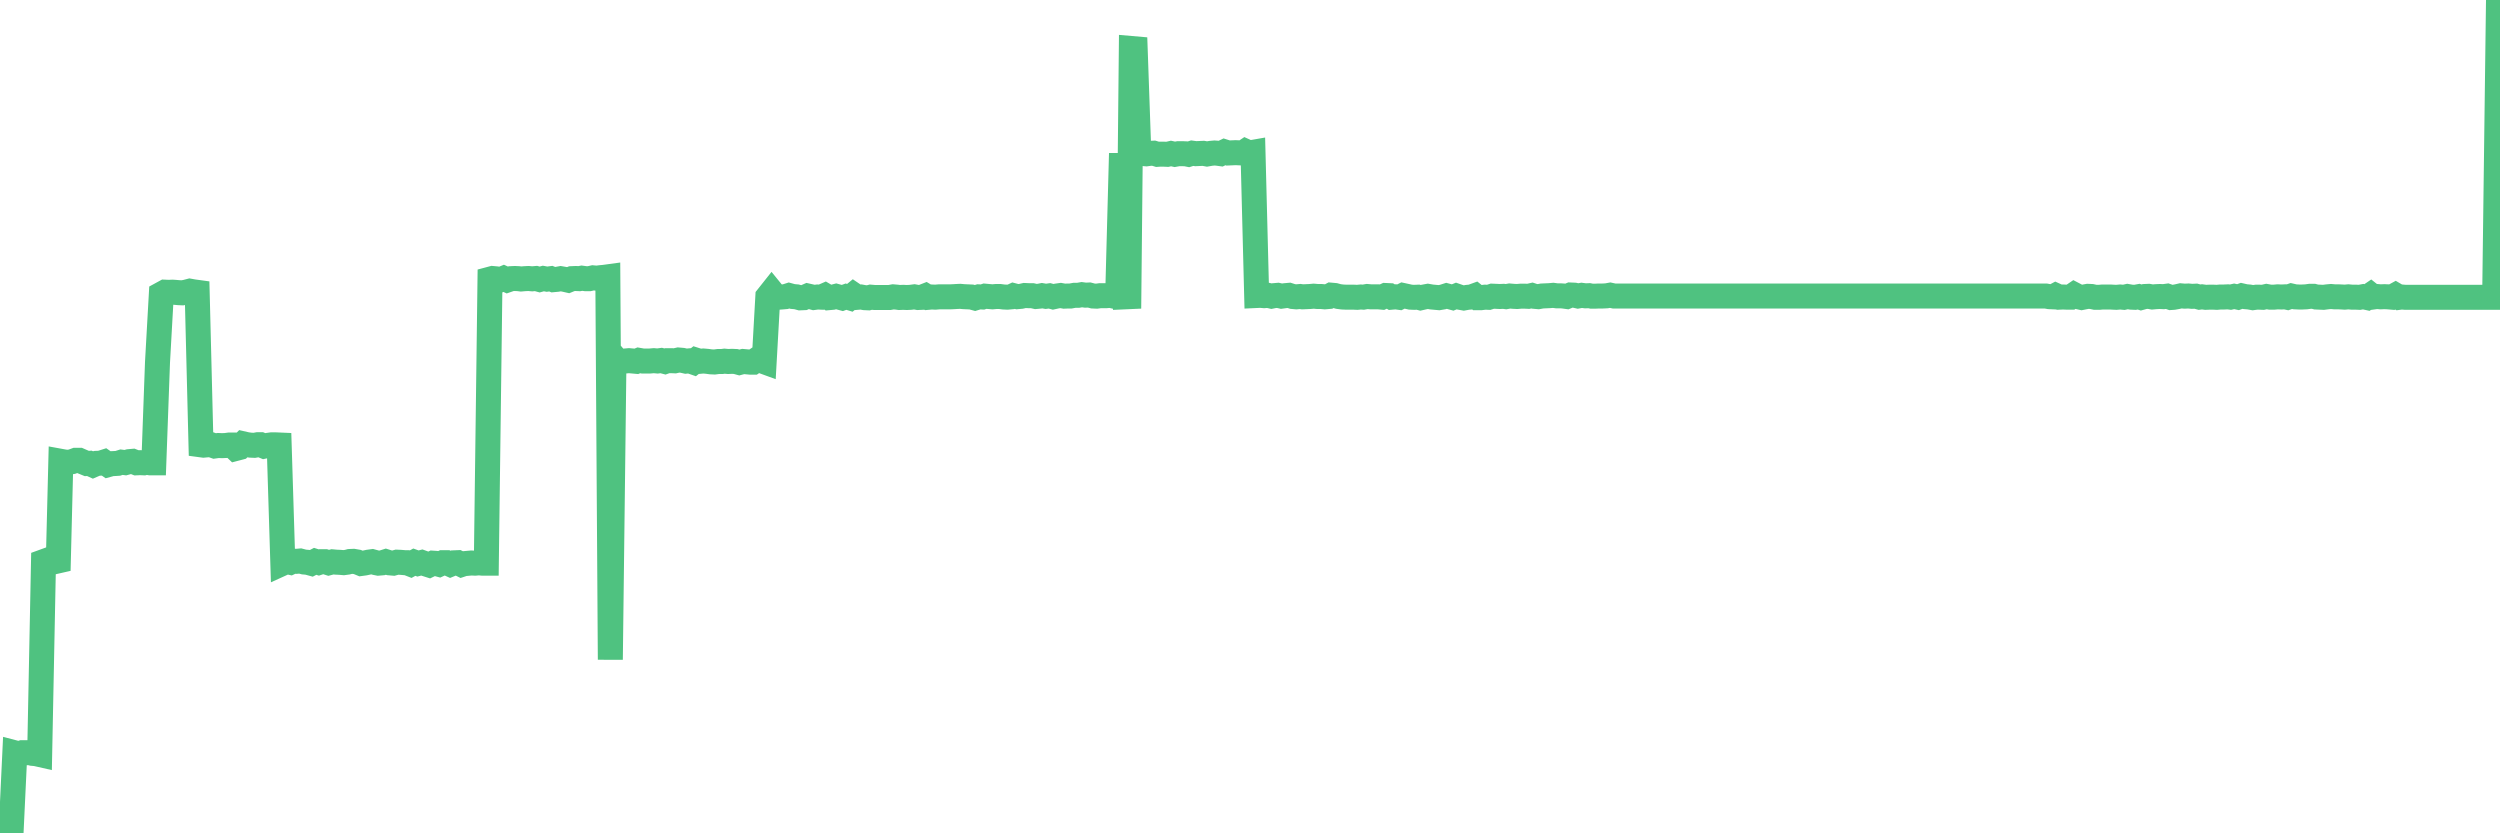 <?xml version="1.0"?><svg width="150px" height="50px" xmlns="http://www.w3.org/2000/svg" xmlns:xlink="http://www.w3.org/1999/xlink"> <polyline fill="none" stroke="#4fc280" stroke-width="1.5px" stroke-linecap="round" stroke-miterlimit="5" points="0.00,49.86 0.22,50.00 0.45,49.82 0.67,49.81 0.89,45.17 1.12,45.23 1.34,45.16 1.56,45.16 1.79,45.16 1.94,45.20 2.16,45.22 2.38,45.27 2.61,33.70 2.83,33.62 3.05,33.68 3.28,33.70 3.50,33.65 3.65,27.68 3.87,27.72 4.09,27.74 4.32,27.70 4.54,27.62 4.76,27.62 4.99,27.72 5.21,27.81 5.36,27.80 5.58,27.90 5.81,27.80 6.03,27.79 6.25,27.72 6.48,27.88 6.70,27.82 6.92,27.81 7.07,27.80 7.29,27.73 7.52,27.76 7.74,27.70 7.96,27.68 8.19,27.77 8.41,27.76 8.63,27.77 8.78,27.73 9.01,27.77 9.23,27.77 9.45,21.74 9.68,17.65 9.90,17.53 10.12,17.54 10.35,17.53 10.50,17.54 10.72,17.56 10.94,17.57 11.16,17.53 11.39,17.47 11.61,17.51 11.83,17.54 12.06,26.69 12.21,26.71 12.43,26.69 12.65,26.68 12.88,26.76 13.10,26.73 13.32,26.74 13.55,26.73 13.77,26.70 13.92,26.70 14.14,26.91 14.37,26.85 14.59,26.63 14.81,26.68 15.04,26.71 15.26,26.72 15.48,26.68 15.63,26.68 15.85,26.77 16.08,26.72 16.30,26.69 16.52,26.69 16.75,26.70 16.97,33.79 17.19,33.69 17.42,33.74 17.57,33.67 17.79,33.68 18.01,33.66 18.24,33.72 18.46,33.74 18.68,33.80 18.91,33.68 19.13,33.75 19.28,33.70 19.50,33.70 19.72,33.77 19.95,33.71 20.17,33.73 20.39,33.74 20.62,33.76 20.84,33.73 20.99,33.69 21.21,33.68 21.44,33.72 21.66,33.81 21.88,33.78 22.11,33.73 22.33,33.70 22.55,33.76 22.70,33.79 22.93,33.77 23.15,33.70 23.37,33.77 23.60,33.79 23.82,33.73 24.04,33.74 24.27,33.76 24.41,33.76 24.64,33.85 24.86,33.73 25.08,33.81 25.31,33.75 25.53,33.83 25.75,33.90 25.98,33.79 26.13,33.80 26.35,33.86 26.57,33.76 26.80,33.76 27.02,33.86 27.24,33.77 27.47,33.76 27.69,33.87 27.84,33.82 28.06,33.80 28.28,33.78 28.51,33.79 28.73,33.77 28.95,33.79 29.18,33.79 29.40,16.75 29.55,16.71 29.77,16.73 30.00,16.79 30.22,16.70 30.44,16.80 30.67,16.72 30.89,16.71 31.11,16.72 31.26,16.74 31.49,16.72 31.71,16.71 31.93,16.73 32.16,16.71 32.38,16.77 32.60,16.71 32.82,16.75 33.05,16.72 33.20,16.78 33.42,16.76 33.64,16.72 33.87,16.76 34.09,16.81 34.31,16.72 34.54,16.71 34.76,16.72 34.91,16.69 35.13,16.72 35.36,16.72 35.58,16.67 35.80,16.69 36.03,16.66 36.25,16.64 36.47,16.61 36.62,39.58 36.84,21.42 37.07,21.69 37.29,21.68 37.51,21.66 37.74,21.64 37.96,21.66 38.18,21.68 38.33,21.62 38.56,21.66 38.78,21.66 39.00,21.66 39.23,21.64 39.45,21.66 39.67,21.63 39.90,21.69 40.04,21.64 40.27,21.64 40.49,21.65 40.71,21.60 40.94,21.62 41.16,21.67 41.38,21.65 41.61,21.73 41.76,21.61 41.98,21.68 42.20,21.66 42.43,21.68 42.65,21.71 42.87,21.72 43.10,21.69 43.32,21.69 43.47,21.67 43.69,21.69 43.92,21.68 44.14,21.69 44.36,21.75 44.59,21.69 44.81,21.71 45.03,21.73 45.18,21.73 45.40,21.58 45.63,21.62 45.85,21.70 46.07,17.80 46.30,17.51 46.52,17.78 46.74,17.83 46.89,17.82 47.12,17.80 47.34,17.73 47.56,17.79 47.79,17.81 48.01,17.87 48.23,17.86 48.46,17.76 48.68,17.81 48.83,17.85 49.05,17.82 49.27,17.83 49.50,17.73 49.72,17.86 49.94,17.84 50.17,17.78 50.39,17.84 50.54,17.88 50.76,17.80 50.99,17.87 51.21,17.69 51.43,17.84 51.66,17.82 51.88,17.86 52.10,17.87 52.25,17.83 52.48,17.85 52.70,17.85 52.92,17.85 53.15,17.85 53.37,17.85 53.59,17.81 53.82,17.83 53.96,17.85 54.19,17.84 54.41,17.85 54.63,17.84 54.86,17.81 55.08,17.85 55.30,17.84 55.53,17.75 55.68,17.84 55.90,17.82 56.12,17.83 56.35,17.81 56.57,17.81 56.79,17.81 57.02,17.81 57.24,17.80 57.39,17.79 57.61,17.78 57.83,17.80 58.06,17.81 58.28,17.82 58.50,17.88 58.73,17.81 58.95,17.82 59.10,17.77 59.32,17.79 59.55,17.81 59.77,17.79 59.99,17.79 60.22,17.82 60.44,17.83 60.66,17.81 60.81,17.74 61.04,17.80 61.26,17.78 61.48,17.73 61.70,17.74 61.93,17.74 62.15,17.79 62.37,17.77 62.52,17.74 62.75,17.78 62.97,17.75 63.19,17.81 63.42,17.76 63.64,17.73 63.86,17.77 64.09,17.76 64.24,17.76 64.46,17.72 64.68,17.72 64.91,17.68 65.13,17.71 65.35,17.70 65.58,17.76 65.80,17.77 66.02,17.74 66.17,17.74 66.39,17.74 66.62,17.72 66.84,17.77 67.06,17.76 67.29,9.20 67.51,17.81 67.73,17.80 67.88,2.91 68.11,2.93 68.33,9.20 68.55,9.21 68.78,9.23 69.00,9.20 69.22,9.19 69.45,9.26 69.59,9.25 69.82,9.25 70.04,9.26 70.26,9.21 70.49,9.26 70.71,9.22 70.93,9.22 71.16,9.23 71.31,9.26 71.53,9.19 71.75,9.22 71.98,9.21 72.20,9.20 72.42,9.24 72.65,9.20 72.87,9.18 73.02,9.19 73.24,9.22 73.47,9.11 73.69,9.18 73.91,9.17 74.14,9.16 74.36,9.17 74.58,9.18 74.73,9.08 74.95,9.18 75.18,9.14 75.40,17.73 75.62,17.72 75.85,17.74 76.07,17.72 76.29,17.77 76.44,17.74 76.67,17.72 76.89,17.77 77.11,17.74 77.34,17.72 77.56,17.79 77.78,17.81 78.01,17.79 78.15,17.81 78.38,17.80 78.60,17.79 78.82,17.77 79.05,17.79 79.27,17.79 79.49,17.81 79.72,17.79 79.87,17.71 80.09,17.73 80.31,17.79 80.54,17.82 80.76,17.83 80.98,17.83 81.21,17.83 81.43,17.84 81.65,17.82 81.80,17.83 82.03,17.79 82.25,17.81 82.47,17.81 82.70,17.81 82.92,17.83 83.14,17.73 83.36,17.74 83.51,17.83 83.74,17.81 83.96,17.84 84.18,17.73 84.41,17.78 84.63,17.83 84.85,17.84 85.08,17.83 85.23,17.87 85.45,17.82 85.67,17.78 85.90,17.82 86.12,17.84 86.34,17.86 86.57,17.82 86.79,17.75 86.94,17.79 87.16,17.85 87.38,17.76 87.61,17.84 87.83,17.88 88.05,17.84 88.28,17.82 88.50,17.74 88.65,17.86 88.87,17.86 89.10,17.83 89.32,17.84 89.54,17.77 89.77,17.78 89.99,17.79 90.21,17.78 90.36,17.80 90.58,17.76 90.81,17.78 91.03,17.79 91.25,17.77 91.48,17.77 91.70,17.78 91.92,17.73 92.07,17.78 92.30,17.80 92.52,17.76 92.74,17.75 92.97,17.74 93.19,17.72 93.41,17.75 93.64,17.75 93.79,17.76 94.01,17.79 94.23,17.70 94.46,17.71 94.68,17.76 94.90,17.72 95.13,17.75 95.35,17.74 95.50,17.77 95.72,17.77 95.94,17.76 96.17,17.76 96.39,17.75 96.61,17.71 96.84,17.76 97.06,17.76 97.28,17.76 97.43,17.76 97.66,17.76 97.88,17.76 98.10,17.76 98.33,17.76 98.55,17.76 98.77,17.76 99.00,17.76 99.14,17.76 99.37,17.76 99.59,17.76 99.81,17.76 100.04,17.76 100.26,17.76 100.48,17.76 100.71,17.76 100.86,17.76 101.08,17.76 101.30,17.76 101.53,17.76 101.75,17.76 101.97,17.76 102.20,17.76 102.42,17.76 102.57,17.76 102.79,17.76 103.02,17.76 103.24,17.76 103.46,17.76 103.69,17.76 103.91,17.76 104.13,17.76 104.28,17.76 104.50,17.76 104.73,17.76 104.95,17.76 105.17,17.76 105.40,17.76 105.62,17.76 105.84,17.76 105.99,17.76 106.22,17.76 106.44,17.76 106.66,17.76 106.89,17.76 107.11,17.76 107.33,17.76 107.56,17.76 107.70,17.76 107.93,17.76 108.15,17.76 108.37,17.76 108.60,17.76 108.82,17.76 109.04,17.76 109.27,17.76 109.42,17.76 109.64,17.76 109.86,17.76 110.09,17.76 110.31,17.76 110.53,17.76 110.76,17.76 110.98,17.76 111.13,17.76 111.35,17.76 111.57,17.76 111.80,17.76 112.02,17.76 112.24,17.76 112.47,17.76 112.69,17.76 112.91,17.76 113.06,17.76 113.29,17.76 113.51,17.76 113.73,17.76 113.96,17.76 114.18,17.76 114.40,17.76 114.63,17.76 114.78,17.76 115.00,17.76 115.22,17.76 115.45,17.76 115.67,17.76 115.89,17.76 116.12,17.76 116.34,17.76 116.49,17.76 116.71,17.76 116.93,17.76 117.16,17.76 117.38,17.76 117.60,17.76 117.83,17.76 118.05,17.76 118.20,17.76 118.42,17.76 118.65,17.76 118.87,17.76 119.09,17.76 119.32,17.76 119.54,17.76 119.76,17.76 119.91,17.76 120.13,17.76 120.36,17.76 120.58,17.76 120.80,17.76 121.03,17.76 121.25,17.76 121.47,17.76 121.62,17.76 121.85,17.76 122.07,17.76 122.29,17.76 122.52,17.76 122.74,17.76 122.96,17.80 123.19,17.81 123.34,17.73 123.56,17.83 123.78,17.82 124.01,17.83 124.23,17.83 124.45,17.68 124.68,17.80 124.90,17.85 125.05,17.82 125.27,17.78 125.49,17.79 125.72,17.84 125.94,17.84 126.16,17.82 126.39,17.82 126.61,17.82 126.76,17.83 126.98,17.84 127.21,17.82 127.43,17.84 127.65,17.79 127.88,17.83 128.10,17.84 128.32,17.80 128.47,17.85 128.69,17.79 128.92,17.78 129.14,17.82 129.36,17.80 129.59,17.79 129.81,17.80 130.03,17.77 130.26,17.85 130.41,17.84 130.63,17.80 130.85,17.75 131.08,17.77 131.30,17.76 131.52,17.78 131.75,17.77 131.97,17.83 132.12,17.81 132.34,17.84 132.57,17.83 132.79,17.83 133.01,17.84 133.23,17.82 133.46,17.82 133.68,17.81 133.83,17.83 134.05,17.78 134.28,17.83 134.50,17.75 134.72,17.80 134.95,17.82 135.17,17.86 135.39,17.83 135.54,17.83 135.77,17.84 135.99,17.79 136.21,17.83 136.44,17.83 136.66,17.81 136.88,17.82 137.11,17.81 137.25,17.84 137.48,17.76 137.70,17.81 137.92,17.82 138.15,17.82 138.37,17.81 138.59,17.78 138.82,17.78 138.97,17.82 139.19,17.83 139.41,17.84 139.64,17.81 139.86,17.79 140.08,17.81 140.31,17.81 140.53,17.82 140.68,17.83 140.90,17.81 141.12,17.83 141.35,17.83 141.57,17.84 141.79,17.80 142.02,17.85 142.24,17.70 142.39,17.82 142.61,17.79 142.84,17.81 143.06,17.80 143.28,17.81 143.51,17.83 143.73,17.71 143.95,17.84 144.10,17.82 144.33,17.84 144.55,17.84 144.77,17.84 145.00,17.84 145.22,17.84 145.44,17.84 145.67,17.84 145.89,17.84 146.04,17.84 146.26,17.84 146.48,17.84 146.71,17.84 146.93,17.84 147.15,17.84 147.38,17.84 147.60,17.84 147.75,17.84 147.97,17.84 148.20,17.84 148.42,17.84 148.64,17.84 148.87,17.84 149.09,17.84 149.31,17.84 149.46,17.84 149.68,17.84 149.91,0.00 150.00,8.91 "/></svg>